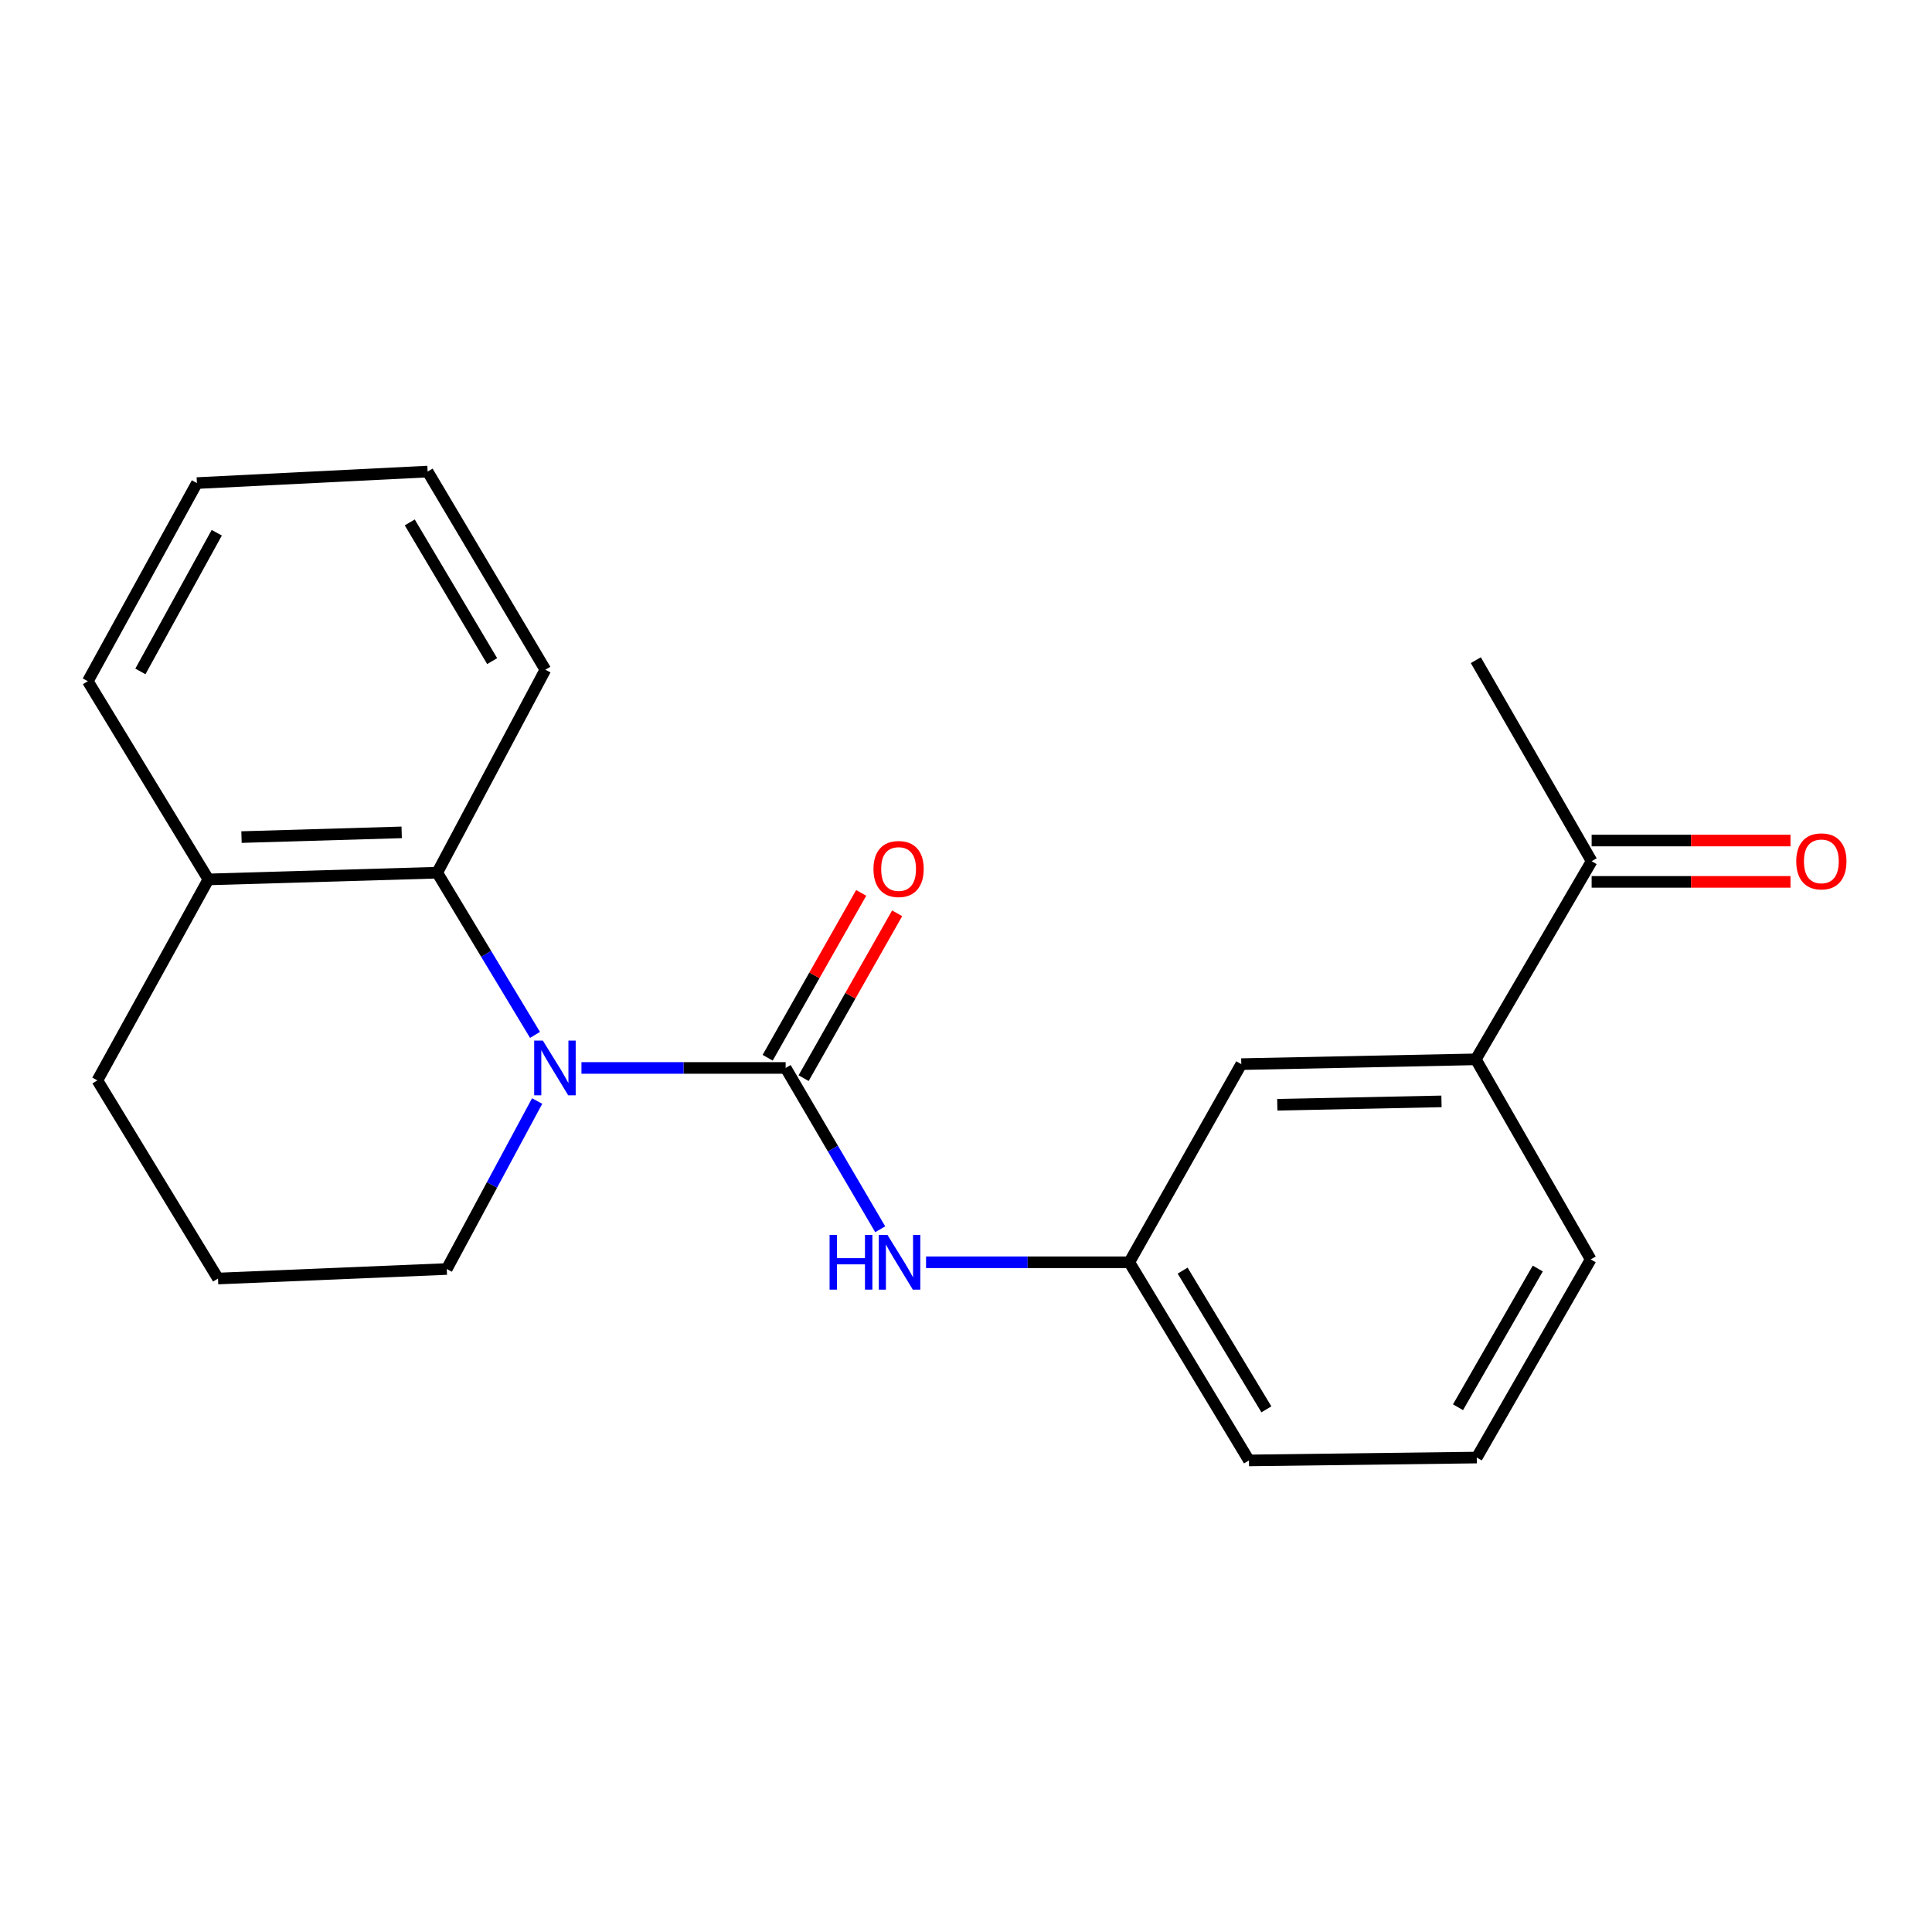 <?xml version='1.0' encoding='iso-8859-1'?>
<svg version='1.1' baseProfile='full'
              xmlns='http://www.w3.org/2000/svg'
                      xmlns:rdkit='http://www.rdkit.org/xml'
                      xmlns:xlink='http://www.w3.org/1999/xlink'
                  xml:space='preserve'
width='1000px' height='1000px' viewBox='0 0 1000 1000'>
<!-- END OF HEADER -->
<rect style='opacity:1.0;fill:#FFFFFF;stroke:none' width='1000' height='1000' x='0' y='0'> </rect>
<path class='bond-0' d='M 406.647,552.769 L 353.804,552.769' style='fill:none;fill-rule:evenodd;stroke:#000000;stroke-width:6px;stroke-linecap:butt;stroke-linejoin:miter;stroke-opacity:1' />
<path class='bond-0' d='M 353.804,552.769 L 300.961,552.769' style='fill:none;fill-rule:evenodd;stroke:#0000FF;stroke-width:6px;stroke-linecap:butt;stroke-linejoin:miter;stroke-opacity:1' />
<path class='bond-2' d='M 406.647,552.769 L 431.123,594.522' style='fill:none;fill-rule:evenodd;stroke:#000000;stroke-width:6px;stroke-linecap:butt;stroke-linejoin:miter;stroke-opacity:1' />
<path class='bond-2' d='M 431.123,594.522 L 455.6,636.275' style='fill:none;fill-rule:evenodd;stroke:#0000FF;stroke-width:6px;stroke-linecap:butt;stroke-linejoin:miter;stroke-opacity:1' />
<path class='bond-4' d='M 415.952,558.048 L 440.157,515.382' style='fill:none;fill-rule:evenodd;stroke:#000000;stroke-width:6px;stroke-linecap:butt;stroke-linejoin:miter;stroke-opacity:1' />
<path class='bond-4' d='M 440.157,515.382 L 464.362,472.717' style='fill:none;fill-rule:evenodd;stroke:#FF0000;stroke-width:6px;stroke-linecap:butt;stroke-linejoin:miter;stroke-opacity:1' />
<path class='bond-4' d='M 397.341,547.49 L 421.546,504.824' style='fill:none;fill-rule:evenodd;stroke:#000000;stroke-width:6px;stroke-linecap:butt;stroke-linejoin:miter;stroke-opacity:1' />
<path class='bond-4' d='M 421.546,504.824 L 445.75,462.158' style='fill:none;fill-rule:evenodd;stroke:#FF0000;stroke-width:6px;stroke-linecap:butt;stroke-linejoin:miter;stroke-opacity:1' />
<path class='bond-1' d='M 276.92,535.659 L 251.61,493.68' style='fill:none;fill-rule:evenodd;stroke:#0000FF;stroke-width:6px;stroke-linecap:butt;stroke-linejoin:miter;stroke-opacity:1' />
<path class='bond-1' d='M 251.61,493.68 L 226.3,451.701' style='fill:none;fill-rule:evenodd;stroke:#000000;stroke-width:6px;stroke-linecap:butt;stroke-linejoin:miter;stroke-opacity:1' />
<path class='bond-10' d='M 278.028,569.883 L 254.637,613.358' style='fill:none;fill-rule:evenodd;stroke:#0000FF;stroke-width:6px;stroke-linecap:butt;stroke-linejoin:miter;stroke-opacity:1' />
<path class='bond-10' d='M 254.637,613.358 L 231.246,656.833' style='fill:none;fill-rule:evenodd;stroke:#000000;stroke-width:6px;stroke-linecap:butt;stroke-linejoin:miter;stroke-opacity:1' />
<path class='bond-8' d='M 226.3,451.701 L 107.864,455.184' style='fill:none;fill-rule:evenodd;stroke:#000000;stroke-width:6px;stroke-linecap:butt;stroke-linejoin:miter;stroke-opacity:1' />
<path class='bond-8' d='M 207.906,430.835 L 125.001,433.273' style='fill:none;fill-rule:evenodd;stroke:#000000;stroke-width:6px;stroke-linecap:butt;stroke-linejoin:miter;stroke-opacity:1' />
<path class='bond-11' d='M 226.3,451.701 L 282.279,346.65' style='fill:none;fill-rule:evenodd;stroke:#000000;stroke-width:6px;stroke-linecap:butt;stroke-linejoin:miter;stroke-opacity:1' />
<path class='bond-6' d='M 479.322,653.35 L 531.921,653.35' style='fill:none;fill-rule:evenodd;stroke:#0000FF;stroke-width:6px;stroke-linecap:butt;stroke-linejoin:miter;stroke-opacity:1' />
<path class='bond-6' d='M 531.921,653.35 L 584.521,653.35' style='fill:none;fill-rule:evenodd;stroke:#000000;stroke-width:6px;stroke-linecap:butt;stroke-linejoin:miter;stroke-opacity:1' />
<path class='bond-3' d='M 763.881,548.311 L 642.485,550.796' style='fill:none;fill-rule:evenodd;stroke:#000000;stroke-width:6px;stroke-linecap:butt;stroke-linejoin:miter;stroke-opacity:1' />
<path class='bond-3' d='M 746.109,570.077 L 661.132,571.816' style='fill:none;fill-rule:evenodd;stroke:#000000;stroke-width:6px;stroke-linecap:butt;stroke-linejoin:miter;stroke-opacity:1' />
<path class='bond-5' d='M 763.881,548.311 L 823.83,445.757' style='fill:none;fill-rule:evenodd;stroke:#000000;stroke-width:6px;stroke-linecap:butt;stroke-linejoin:miter;stroke-opacity:1' />
<path class='bond-23' d='M 763.881,548.311 L 823.342,651.864' style='fill:none;fill-rule:evenodd;stroke:#000000;stroke-width:6px;stroke-linecap:butt;stroke-linejoin:miter;stroke-opacity:1' />
<path class='bond-9' d='M 823.83,456.456 L 875.293,456.456' style='fill:none;fill-rule:evenodd;stroke:#000000;stroke-width:6px;stroke-linecap:butt;stroke-linejoin:miter;stroke-opacity:1' />
<path class='bond-9' d='M 875.293,456.456 L 926.757,456.456' style='fill:none;fill-rule:evenodd;stroke:#FF0000;stroke-width:6px;stroke-linecap:butt;stroke-linejoin:miter;stroke-opacity:1' />
<path class='bond-9' d='M 823.83,435.058 L 875.293,435.058' style='fill:none;fill-rule:evenodd;stroke:#000000;stroke-width:6px;stroke-linecap:butt;stroke-linejoin:miter;stroke-opacity:1' />
<path class='bond-9' d='M 875.293,435.058 L 926.757,435.058' style='fill:none;fill-rule:evenodd;stroke:#FF0000;stroke-width:6px;stroke-linecap:butt;stroke-linejoin:miter;stroke-opacity:1' />
<path class='bond-17' d='M 823.83,445.757 L 763.881,341.705' style='fill:none;fill-rule:evenodd;stroke:#000000;stroke-width:6px;stroke-linecap:butt;stroke-linejoin:miter;stroke-opacity:1' />
<path class='bond-7' d='M 584.521,653.35 L 642.485,550.796' style='fill:none;fill-rule:evenodd;stroke:#000000;stroke-width:6px;stroke-linecap:butt;stroke-linejoin:miter;stroke-opacity:1' />
<path class='bond-16' d='M 584.521,653.35 L 646.455,755.916' style='fill:none;fill-rule:evenodd;stroke:#000000;stroke-width:6px;stroke-linecap:butt;stroke-linejoin:miter;stroke-opacity:1' />
<path class='bond-16' d='M 612.128,657.674 L 655.482,729.47' style='fill:none;fill-rule:evenodd;stroke:#000000;stroke-width:6px;stroke-linecap:butt;stroke-linejoin:miter;stroke-opacity:1' />
<path class='bond-18' d='M 107.864,455.184 L 45.455,352.594' style='fill:none;fill-rule:evenodd;stroke:#000000;stroke-width:6px;stroke-linecap:butt;stroke-linejoin:miter;stroke-opacity:1' />
<path class='bond-21' d='M 107.864,455.184 L 50.4,559.212' style='fill:none;fill-rule:evenodd;stroke:#000000;stroke-width:6px;stroke-linecap:butt;stroke-linejoin:miter;stroke-opacity:1' />
<path class='bond-13' d='M 231.246,656.833 L 112.845,661.766' style='fill:none;fill-rule:evenodd;stroke:#000000;stroke-width:6px;stroke-linecap:butt;stroke-linejoin:miter;stroke-opacity:1' />
<path class='bond-19' d='M 282.279,346.65 L 221.343,244.084' style='fill:none;fill-rule:evenodd;stroke:#000000;stroke-width:6px;stroke-linecap:butt;stroke-linejoin:miter;stroke-opacity:1' />
<path class='bond-19' d='M 254.743,342.195 L 212.088,270.398' style='fill:none;fill-rule:evenodd;stroke:#000000;stroke-width:6px;stroke-linecap:butt;stroke-linejoin:miter;stroke-opacity:1' />
<path class='bond-12' d='M 823.342,651.864 L 764.368,754.43' style='fill:none;fill-rule:evenodd;stroke:#000000;stroke-width:6px;stroke-linecap:butt;stroke-linejoin:miter;stroke-opacity:1' />
<path class='bond-12' d='M 795.946,656.583 L 754.664,728.379' style='fill:none;fill-rule:evenodd;stroke:#000000;stroke-width:6px;stroke-linecap:butt;stroke-linejoin:miter;stroke-opacity:1' />
<path class='bond-15' d='M 112.845,661.766 L 50.4,559.212' style='fill:none;fill-rule:evenodd;stroke:#000000;stroke-width:6px;stroke-linecap:butt;stroke-linejoin:miter;stroke-opacity:1' />
<path class='bond-14' d='M 764.368,754.43 L 646.455,755.916' style='fill:none;fill-rule:evenodd;stroke:#000000;stroke-width:6px;stroke-linecap:butt;stroke-linejoin:miter;stroke-opacity:1' />
<path class='bond-22' d='M 45.455,352.594 L 101.921,250.04' style='fill:none;fill-rule:evenodd;stroke:#000000;stroke-width:6px;stroke-linecap:butt;stroke-linejoin:miter;stroke-opacity:1' />
<path class='bond-22' d='M 72.669,347.531 L 112.195,275.743' style='fill:none;fill-rule:evenodd;stroke:#000000;stroke-width:6px;stroke-linecap:butt;stroke-linejoin:miter;stroke-opacity:1' />
<path class='bond-20' d='M 221.343,244.084 L 101.921,250.04' style='fill:none;fill-rule:evenodd;stroke:#000000;stroke-width:6px;stroke-linecap:butt;stroke-linejoin:miter;stroke-opacity:1' />
<path  class='atom-1' d='M 280.976 538.609
L 290.256 553.609
Q 291.176 555.089, 292.656 557.769
Q 294.136 560.449, 294.216 560.609
L 294.216 538.609
L 297.976 538.609
L 297.976 566.929
L 294.096 566.929
L 284.136 550.529
Q 282.976 548.609, 281.736 546.409
Q 280.536 544.209, 280.176 543.529
L 280.176 566.929
L 276.496 566.929
L 276.496 538.609
L 280.976 538.609
' fill='#0000FF'/>
<path  class='atom-3' d='M 429.389 639.19
L 433.229 639.19
L 433.229 651.23
L 447.709 651.23
L 447.709 639.19
L 451.549 639.19
L 451.549 667.51
L 447.709 667.51
L 447.709 654.43
L 433.229 654.43
L 433.229 667.51
L 429.389 667.51
L 429.389 639.19
' fill='#0000FF'/>
<path  class='atom-3' d='M 459.349 639.19
L 468.629 654.19
Q 469.549 655.67, 471.029 658.35
Q 472.509 661.03, 472.589 661.19
L 472.589 639.19
L 476.349 639.19
L 476.349 667.51
L 472.469 667.51
L 462.509 651.11
Q 461.349 649.19, 460.109 646.99
Q 458.909 644.79, 458.549 644.11
L 458.549 667.51
L 454.869 667.51
L 454.869 639.19
L 459.349 639.19
' fill='#0000FF'/>
<path  class='atom-5' d='M 452.11 449.796
Q 452.11 442.996, 455.47 439.196
Q 458.83 435.396, 465.11 435.396
Q 471.39 435.396, 474.75 439.196
Q 478.11 442.996, 478.11 449.796
Q 478.11 456.676, 474.71 460.596
Q 471.31 464.476, 465.11 464.476
Q 458.87 464.476, 455.47 460.596
Q 452.11 456.716, 452.11 449.796
M 465.11 461.276
Q 469.43 461.276, 471.75 458.396
Q 474.11 455.476, 474.11 449.796
Q 474.11 444.236, 471.75 441.436
Q 469.43 438.596, 465.11 438.596
Q 460.79 438.596, 458.43 441.396
Q 456.11 444.196, 456.11 449.796
Q 456.11 455.516, 458.43 458.396
Q 460.79 461.276, 465.11 461.276
' fill='#FF0000'/>
<path  class='atom-10' d='M 929.729 445.837
Q 929.729 439.037, 933.089 435.237
Q 936.449 431.437, 942.729 431.437
Q 949.009 431.437, 952.369 435.237
Q 955.729 439.037, 955.729 445.837
Q 955.729 452.717, 952.329 456.637
Q 948.929 460.517, 942.729 460.517
Q 936.489 460.517, 933.089 456.637
Q 929.729 452.757, 929.729 445.837
M 942.729 457.317
Q 947.049 457.317, 949.369 454.437
Q 951.729 451.517, 951.729 445.837
Q 951.729 440.277, 949.369 437.477
Q 947.049 434.637, 942.729 434.637
Q 938.409 434.637, 936.049 437.437
Q 933.729 440.237, 933.729 445.837
Q 933.729 451.557, 936.049 454.437
Q 938.409 457.317, 942.729 457.317
' fill='#FF0000'/>
</svg>
